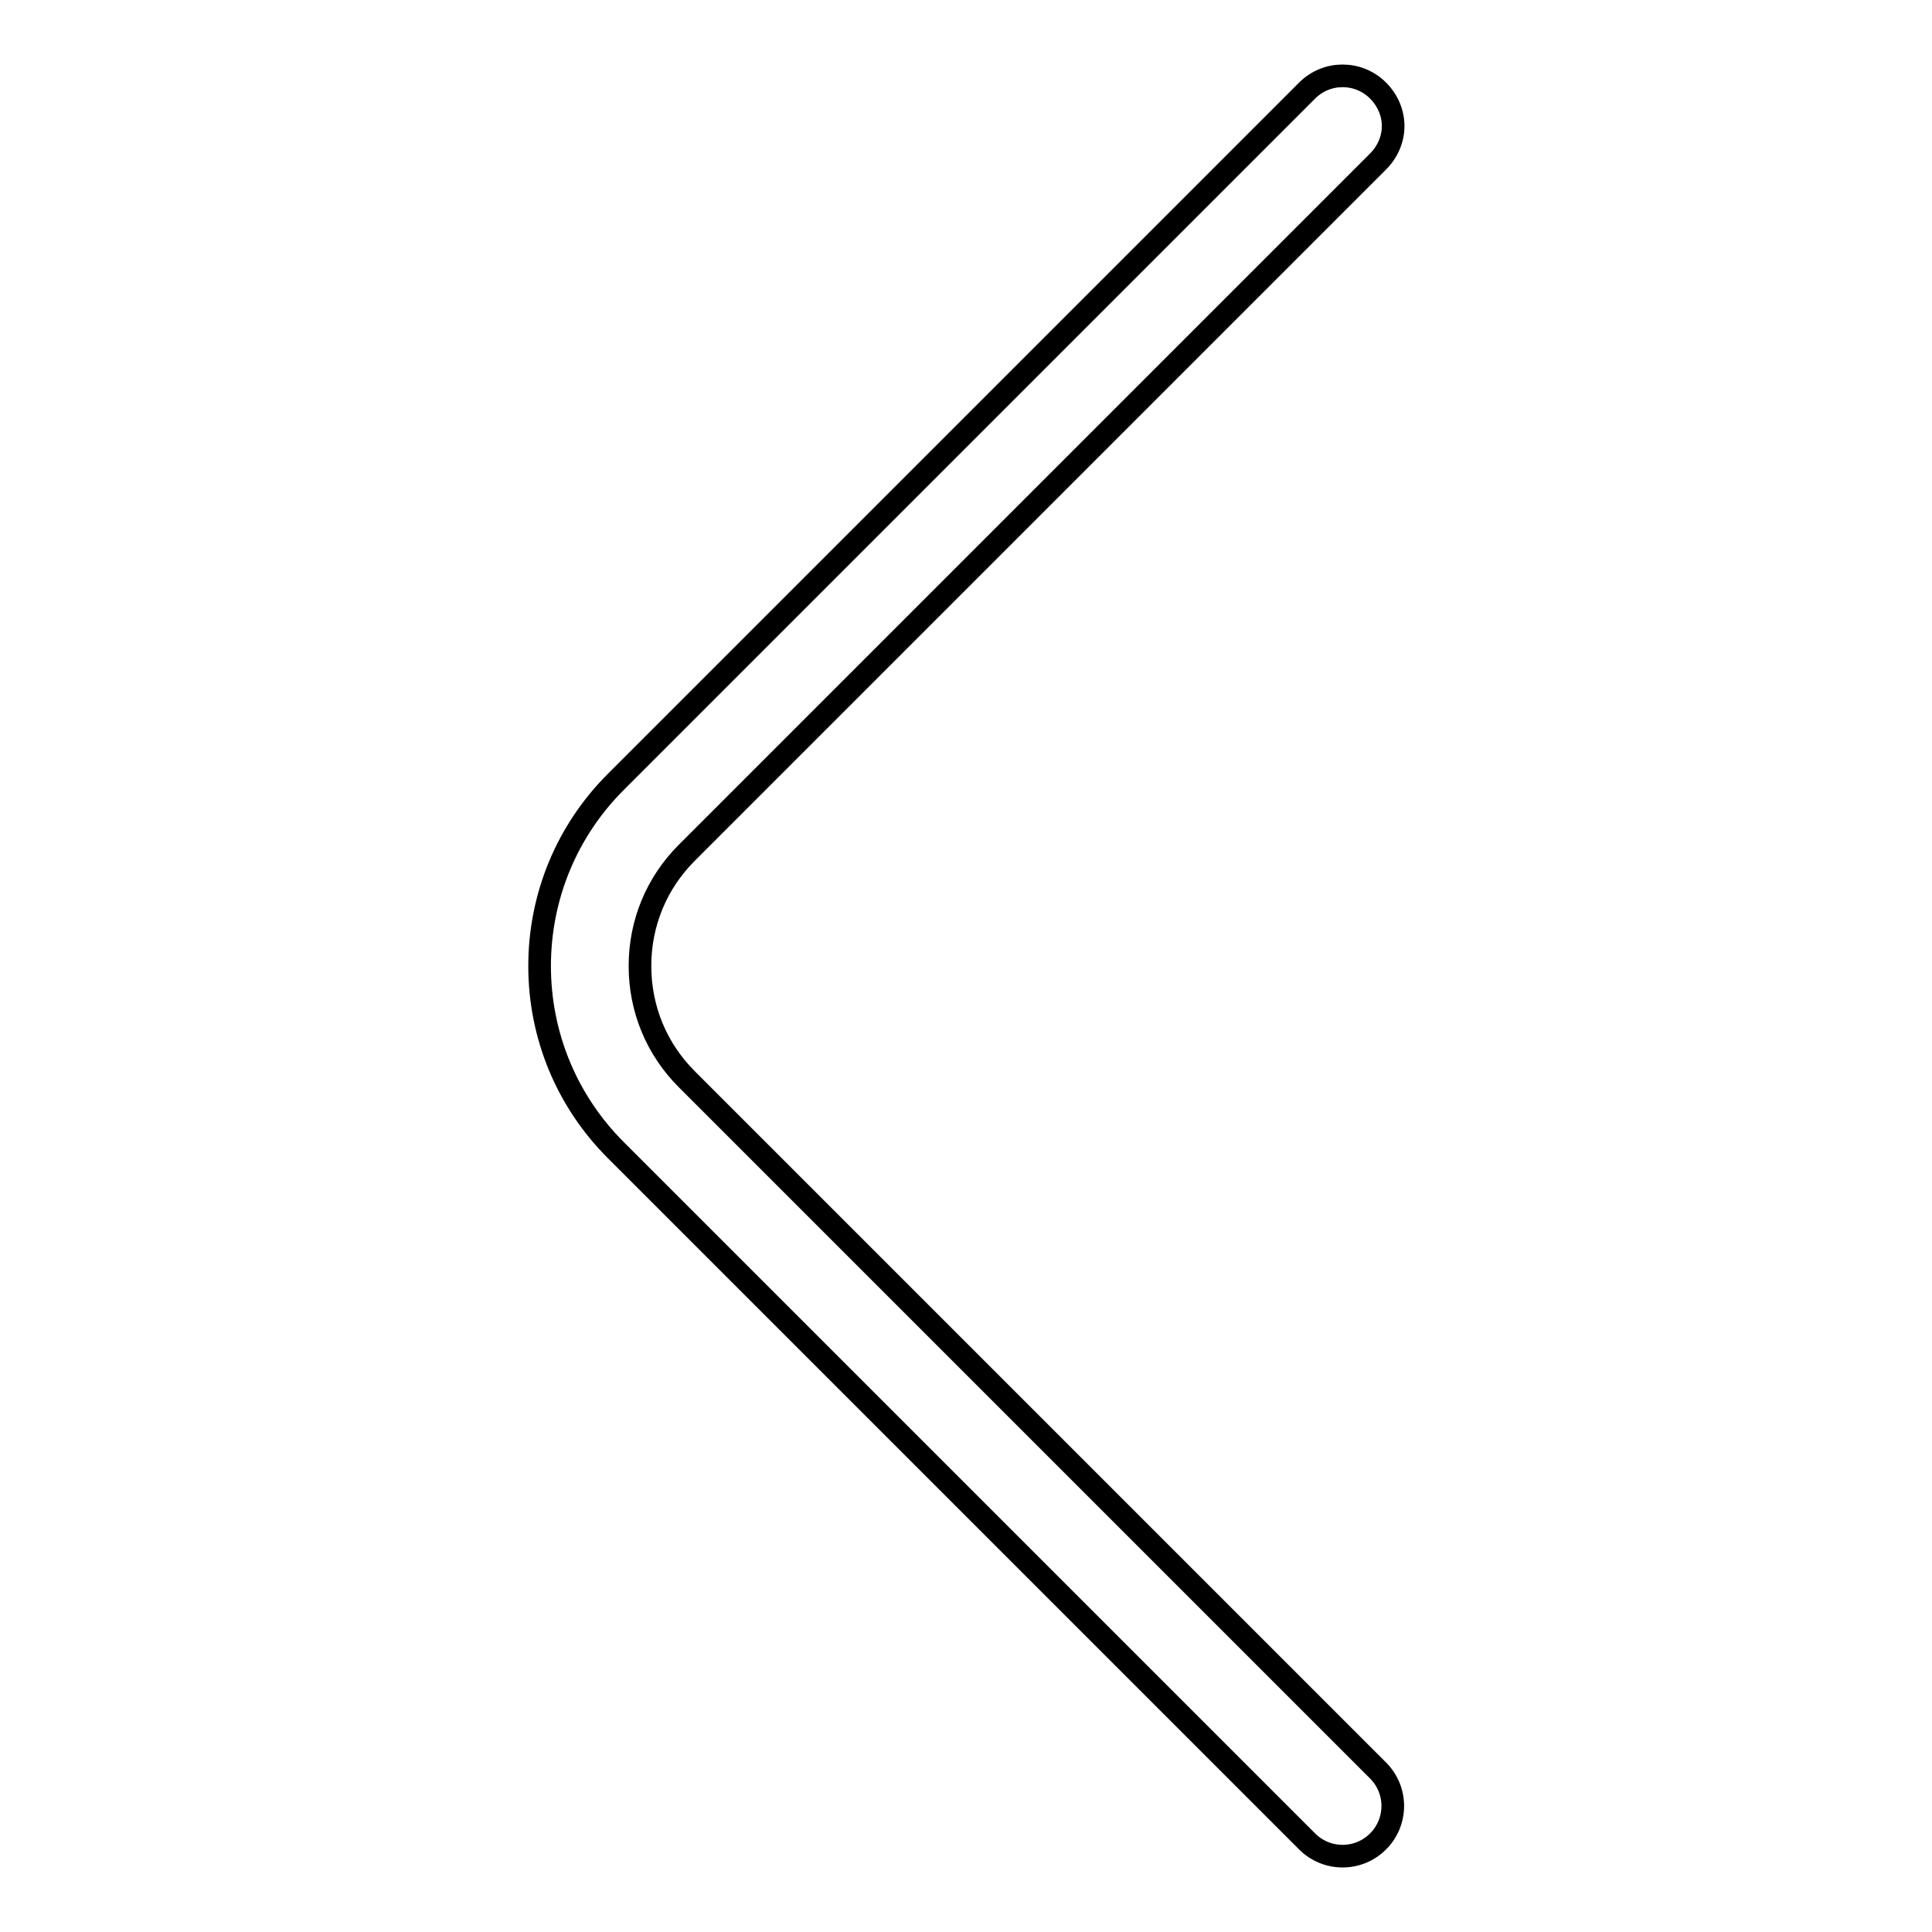 <?xml version="1.0" encoding="utf-8"?>
<!-- Svg Vector Icons : http://www.onlinewebfonts.com/icon -->
<!DOCTYPE svg PUBLIC "-//W3C//DTD SVG 1.1//EN" "http://www.w3.org/Graphics/SVG/1.1/DTD/svg11.dtd">
<svg version="1.1" xmlns="http://www.w3.org/2000/svg" xmlns:xlink="http://www.w3.org/1999/xlink" x="0px" y="0px" viewBox="0 0 256 256" enable-background="new 0 0 256 256" xml:space="preserve">
<g> <path stroke-width="3" fill-opacity="0" stroke="#000000"  d="M184.6,16.7c0,1.7-0.7,3.4-2,4.7L91,113c-4,4-6.2,9.3-6.2,15c0,5.7,2.2,11,6.2,15l91.6,91.6 c2.6,2.6,2.6,6.8,0,9.4s-6.8,2.6-9.4,0l-91.6-91.6c-6.5-6.5-10.1-15.2-10.1-24.4s3.6-17.9,10.1-24.4L173.2,12 c2.6-2.6,6.8-2.6,9.4,0C183.9,13.3,184.6,15,184.6,16.7z"/></g>
</svg>